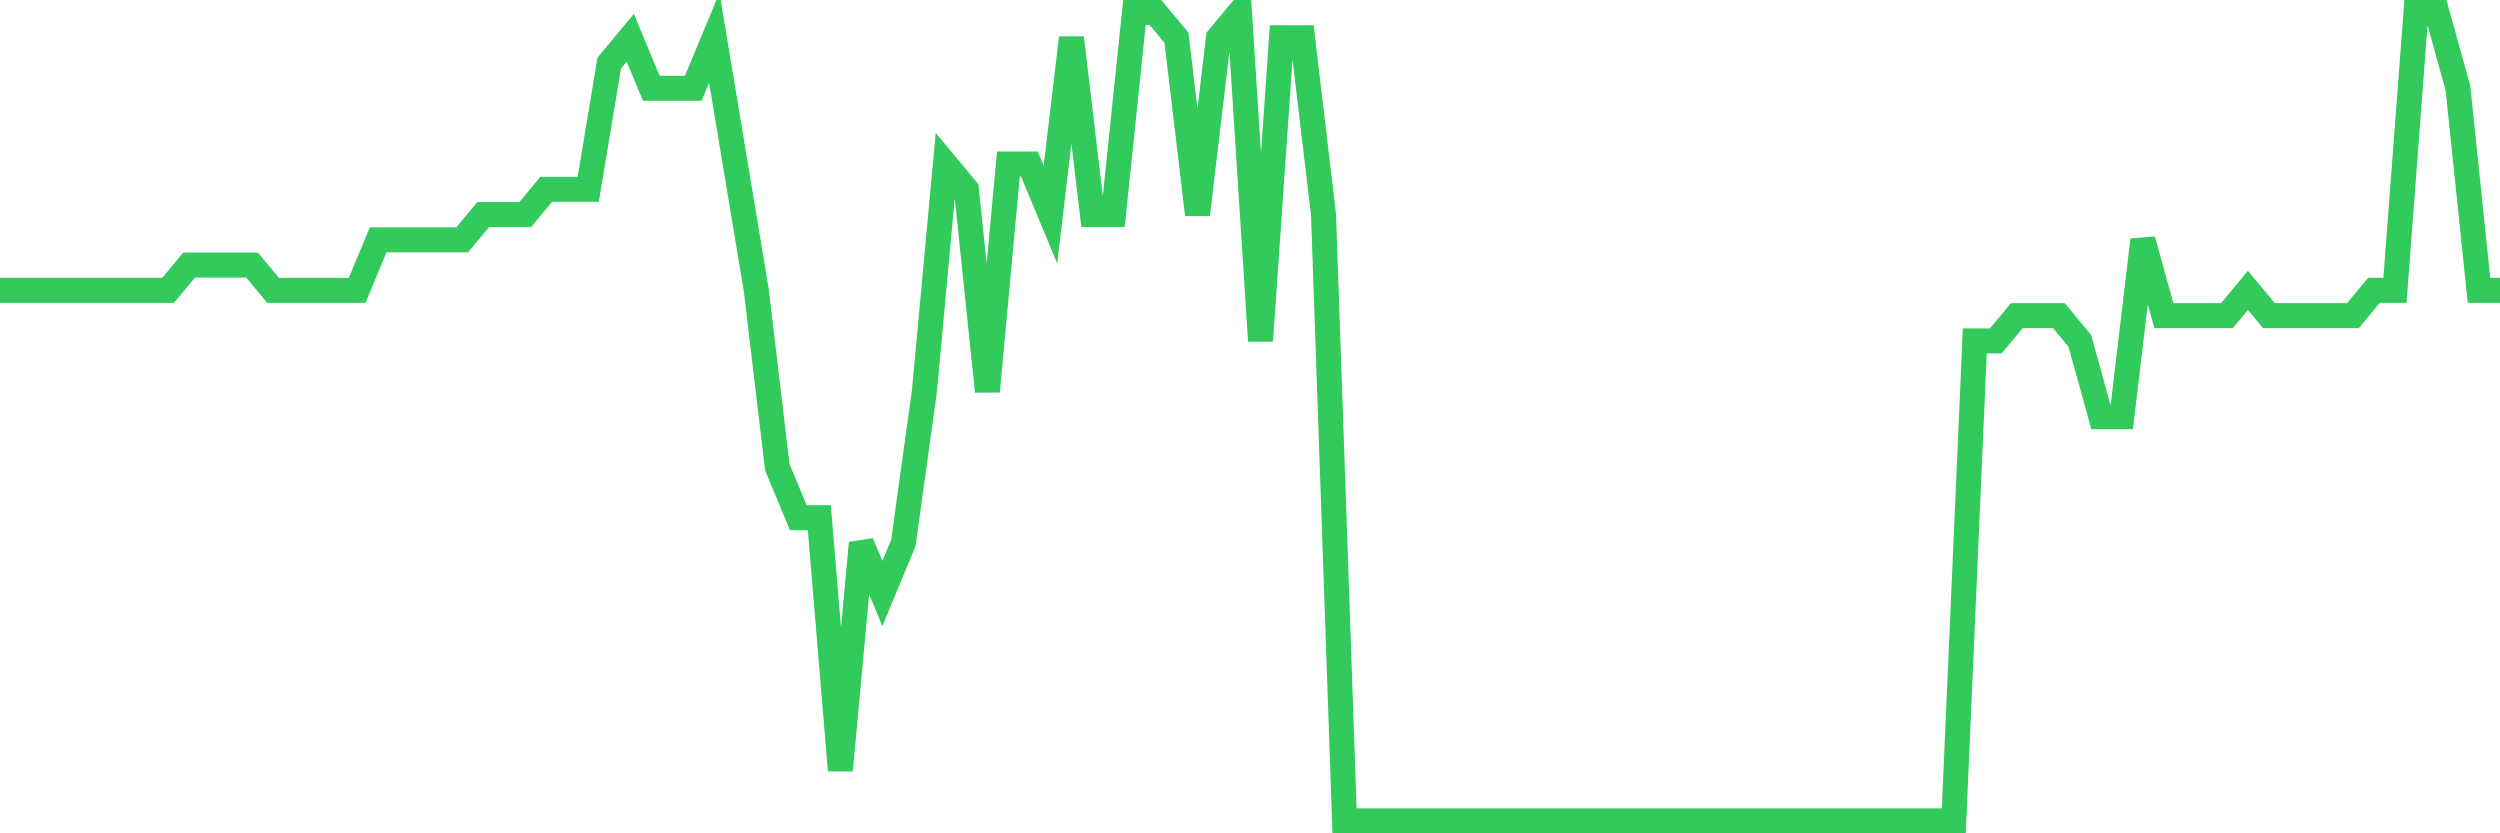 <svg
  xmlns="http://www.w3.org/2000/svg"
  xmlns:xlink="http://www.w3.org/1999/xlink"
  width="120"
  height="40"
  viewBox="0 0 120 40"
  preserveAspectRatio="none"
>
  <polyline
    points="0,13.938 1.008,13.938 2.017,13.938 3.025,13.938 4.034,13.938 5.042,13.938 6.05,13.938 7.059,13.938 8.067,13.938 9.076,12.725 10.084,12.725 11.092,12.725 12.101,12.725 13.109,13.938 14.118,13.938 15.126,13.938 16.134,13.938 17.143,13.938 18.151,11.512 19.16,11.512 20.168,11.512 21.176,11.512 22.185,11.512 23.193,10.3 24.202,10.3 25.21,10.3 26.218,9.088 27.227,9.088 28.235,9.088 29.244,3.025 30.252,1.812 31.261,4.237 32.269,4.237 33.277,4.237 34.286,1.812 35.294,7.875 36.303,13.938 37.311,22.425 38.319,24.85 39.328,24.85 40.336,36.975 41.345,26.062 42.353,28.488 43.361,26.062 44.37,18.788 45.378,7.875 46.387,9.088 47.395,18.788 48.403,7.875 49.412,7.875 50.42,10.3 51.429,1.812 52.437,10.3 53.445,10.3 54.454,0.6 55.462,0.6 56.471,1.812 57.479,10.3 58.487,1.812 59.496,0.6 60.504,16.363 61.513,1.812 62.521,1.812 63.529,10.3 64.538,39.4 65.546,39.4 66.555,39.4 67.563,39.4 68.571,39.4 69.58,39.4 70.588,39.4 71.597,39.4 72.605,39.4 73.613,39.4 74.622,39.4 75.63,39.4 76.639,39.4 77.647,39.4 78.655,39.4 79.664,39.4 80.672,39.4 81.681,39.4 82.689,39.4 83.697,39.4 84.706,39.4 85.714,39.4 86.723,39.4 87.731,39.4 88.739,39.4 89.748,39.4 90.756,39.4 91.765,39.4 92.773,39.4 93.782,39.4 94.79,16.363 95.798,16.363 96.807,15.15 97.815,15.15 98.824,15.15 99.832,16.363 100.84,20 101.849,20 102.857,11.512 103.866,15.15 104.874,15.15 105.882,15.15 106.891,15.15 107.899,13.938 108.908,15.15 109.916,15.15 110.924,15.15 111.933,15.15 112.941,15.15 113.95,13.938 114.958,13.938 115.966,0.6 116.975,0.6 117.983,4.237 118.992,13.938 120,13.938"
    fill="none"
    stroke="#32ca5b"
    stroke-width="1.2"
  >
  </polyline>
</svg>